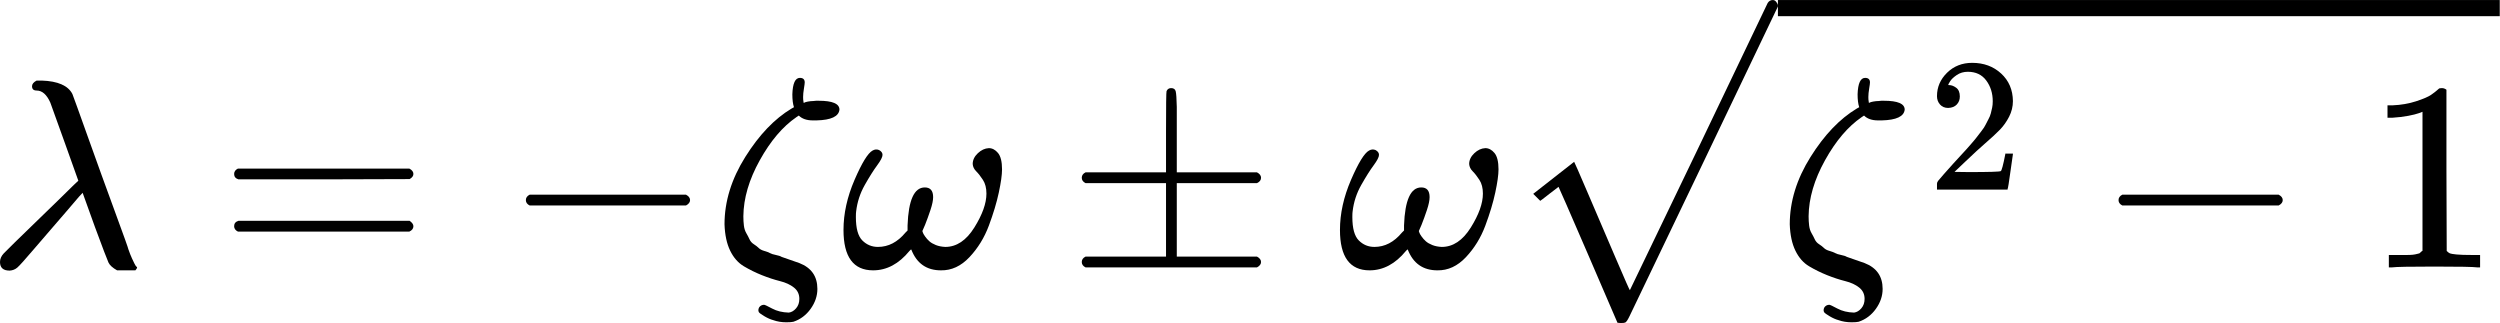 <?xml version="1.0" encoding="UTF-8" standalone="no"?>
<svg
   width="250.305"
   height="32.344"
   viewBox="0 -1053.2 13829.155 1786.802"
   aria-hidden="true"
   version="1.1"
   id="svg10151"
   sodipodi:docname="eq18.svg"
   xml:space="preserve"
   inkscape:version="1.2.2 (732a01da63, 2022-12-09)"
   xmlns:inkscape="http://www.inkscape.org/namespaces/inkscape"
   xmlns:sodipodi="http://sodipodi.sourceforge.net/DTD/sodipodi-0.dtd"
   xmlns:xlink="http://www.w3.org/1999/xlink"
   xmlns="http://www.w3.org/2000/svg"
   xmlns:svg="http://www.w3.org/2000/svg"><sodipodi:namedview
     id="namedview10153"
     pagecolor="#ffffff"
     bordercolor="#666666"
     borderopacity="1.0"
     inkscape:showpageshadow="2"
     inkscape:pageopacity="0.0"
     inkscape:pagecheckerboard="0"
     inkscape:deskcolor="#d1d1d1"
     showgrid="false"
     inkscape:zoom="4.7207225"
     inkscape:cx="170.31291"
     inkscape:cy="12.074423"
     inkscape:window-width="2560"
     inkscape:window-height="1369"
     inkscape:window-x="2552"
     inkscape:window-y="-8"
     inkscape:window-maximized="1"
     inkscape:current-layer="svg10151" /><defs
     id="defs10089"><path
       id="MJX-70-TEX-I-1D706"
       d="m 166,673 q 0,12 17,21 h 19 q 90,-3 114,-50 6,-15 57,-158 51,-143 101,-279 50,-136 50,-140 7,-20 13,-33 6,-13 9,-19 3,-6 5,-9 2,-3 4,-4 2,-1 1,-4 -1,-3 -6,-9 H 482 Q 457,3 450,18 443,33 399,152 L 354,277 340,262 Q 327,246 293,207 259,168 236,141 211,112 174,69 123,9 111,-1 99,-11 83,-12 q -36,0 -36,32 0,17 14,32 14,15 138,135 30,29 67,65 37,36 55,54 l 17,16 q 0,1 -50,140 -50,139 -54,150 -20,45 -51,45 -17,0 -17,16 z" /><path
       id="MJX-70-TEX-N-3D"
       d="m 56,347 q 0,13 14,20 h 637 q 15,-8 15,-20 0,-11 -14,-19 L 390,327 H 72 q -16,5 -16,20 z m 0,-194 q 0,15 16,20 h 636 q 14,-10 14,-20 0,-13 -15,-20 H 70 q -14,7 -14,20 z" /><path
       id="MJX-70-TEX-N-2212"
       d="m 84,237 q 0,0 0,13 0,13 14,20 h 581 q 15,-8 15,-20 0,-12 -15,-20 H 98 q -14,7 -14,20 z" /><path
       id="MJX-70-TEX-I-1D701"
       d="m 296,643 q 2,61 28,61 18,0 18,-17 0,-5 -3,-23 -3,-18 -3,-31 0,-10 1,-15 1,-5 1,-7 1,1 3,1 2,2 13,4 11,2 20,2 l 10,1 h 10 q 77,0 77,-33 -4,-38 -85,-40 h -14 q -34,0 -52,18 l -9,-6 Q 235,506 175,398 115,290 114,190 q 0,-19 2,-35 2,-16 9,-28 7,-12 12,-23 5,-11 16,-18 11,-7 18,-14 7,-7 21,-11 14,-4 21,-8 7,-4 22,-7 15,-3 21,-7 l 66,-23 q 67,-26 67,-96 0,-39 -25,-74 -25,-35 -64,-48 -8,-2 -26,-2 -27,0 -49,8 -15,4 -32,14 -17,10 -21,15 -5,8 1,19 7,9 18,9 4,0 30,-14 26,-14 62,-15 15,2 27,16 12,14 12,35 0,26 -20,42 -20,16 -52,24 -32,8 -67,22 -35,14 -67,33 -32,19 -51,58 -19,39 -21,98 0,127 77,250 77,123 172,180 l 9,5 q -6,18 -6,48 z" /><path
       id="MJX-70-TEX-I-1D714"
       d="m 495,384 q 0,22 19,40 19,18 41,19 19,0 34,-18 15,-18 15,-61 0,-30 -12,-86 Q 580,222 555,155 530,88 483,38 436,-12 377,-11 q -80,0 -110,77 -1,2 -7,-5 -59,-72 -135,-72 -110,0 -110,150 0,91 41,186 41,95 67,109 12,7 24,2 13,-7 13,-18 0,-12 -20,-39 -20,-27 -46,-73 -26,-46 -32,-98 -1,-6 -1,-21 0,-63 24,-87 24,-24 58,-24 58,0 102,53 l 8,8 v 19 q 5,141 64,141 31,0 31,-36 0,-18 -10,-48 -10,-30 -20,-55 l -10,-23 q 1,-2 2,-6 1,-4 8,-14 7,-10 16,-18 9,-8 24,-14 15,-6 35,-7 63,0 108,72 45,72 45,126 0,31 -13,51 -13,20 -25,32 -12,12 -13,27 z" /><path
       id="MJX-70-TEX-N-B1"
       d="m 56,320 q 0,0 0,13 0,13 14,20 h 299 v 149 q 0,149 2,153 5,11 17,11 14,0 17,-12 3,-12 4,-58 V 500 353 h 298 q 15,-8 15,-20 0,-13 -15,-20 H 409 V 40 H 707 Q 722,32 722,20 722,8 707,0 H 70 Q 56,7 56,20 56,33 70,40 H 369 V 313 H 70 q -14,7 -14,20 z" /><path
       id="MJX-70-TEX-SO-221A"
       d="m 263,249 q 1,0 52,-119 51,-119 102,-238 51,-119 53,-120 l 255,530 q 256,535 257,537 7,11 19,11 7,0 12,-6 5,-6 7,-12 v -6 L 741,243 Q 645,43 540,-176 q -61,-127 -71,-148 -10,-21 -16,-24 -4,-2 -17,-2 l -12,1 -109,253 Q 206,156 205,156 l -34,-26 q -33,-26 -34,-26 l -26,26 z" /><path
       id="MJX-70-TEX-N-32"
       d="m 109,429 q -27,0 -43,18 -16,18 -16,44 0,71 53,123 53,52 132,52 91,0 152,-56 61,-56 62,-145 0,-43 -20,-82 -20,-39 -48,-68 -28,-29 -80,-74 -36,-31 -100,-92 l -59,-56 76,-1 q 157,0 167,5 7,2 24,89 v 3 h 40 v -3 Q 448,183 436,95 424,7 421,3 V 0 H 50 v 19 12 q 0,7 6,15 6,8 30,35 29,32 50,56 9,10 34,37 25,27 34,37 9,10 29,33 20,23 28,34 8,11 23,30 15,19 21,32 6,13 15,29 9,16 13,32 4,16 7,30 3,14 3,33 0,63 -34,109 -34,46 -97,46 -33,0 -58,-17 -25,-17 -35,-33 -10,-16 -10,-19 0,-1 5,-1 18,0 37,-14 19,-14 19,-46 0,-25 -16,-42 -16,-17 -45,-18 z" /><path
       id="MJX-70-TEX-N-31"
       d="m 213,578 -13,-5 q -14,-5 -40,-10 -26,-5 -58,-7 H 83 v 46 h 19 q 47,2 87,15 40,13 56,24 16,11 28,22 2,3 12,3 9,0 17,-6 V 361 l 1,-300 q 7,-7 12,-9 5,-2 24,-4 19,-2 62,-2 h 26 V 0 H 416 Q 395,3 257,3 121,3 100,0 H 88 v 46 h 26 q 22,0 38,0 16,0 25,1 9,1 16,3 7,2 8,2 1,0 6,5 5,5 6,4 z" /><path
       id="MJX-23-TEX-I-1D45A"
       d="m 21,287 q 1,6 3,16 2,10 12,38 10,28 20,47 10,19 32,37 22,18 44,17 22,-1 43,-7 21,-6 30,-18 9,-12 16,-22 7,-10 8,-19 l 2,-7 q 0,-2 1,-2 l 11,11 q 60,64 141,64 17,0 31,-2 14,-2 26,-7 12,-5 19,-10 7,-5 15,-12 8,-7 10,-13 2,-6 8,-13 6,-7 4,-12 -2,-5 3,-9 5,-4 2,-7 l 8,10 q 63,75 149,75 54,0 87,-27 33,-27 34,-79 0,-51 -38,-158 -38,-107 -38,-128 1,-14 5,-19 4,-5 15,-5 28,0 52,30 24,30 39,82 3,11 6,13 3,2 16,2 20,0 20,-8 0,-1 -4,-15 -8,-29 -22,-57 -14,-28 -46,-56 -32,-28 -69,-27 -47,0 -68,27 -21,27 -21,56 0,19 36,120 36,101 37,152 0,59 -44,59 h -5 Q 565,404 506,303 L 499,291 466,157 Q 433,26 428,16 q -13,-27 -43,-27 -13,0 -21,7 -8,7 -11,12 -3,5 -3,10 0,11 34,143 l 36,146 q 3,15 3,38 0,59 -44,59 h -5 Q 288,404 229,303 L 222,291 189,157 Q 156,26 151,16 138,-11 108,-11 95,-11 87,-5 79,1 76,7 q -3,6 -2,10 0,13 38,164 39,154 39,161 3,15 3,27 0,36 -25,36 -22,0 -37,-28 Q 77,349 69,316 61,283 57,280 55,278 41,278 H 27 q -6,6 -6,9 z" /><path
       id="MJX-23-TEX-I-1D462"
       d="m 21,287 q 0,8 9,31 9,23 25,52 16,29 44,50 28,21 59,22 46,0 69,-25 23,-25 23,-59 0,-18 -34,-112 -34,-94 -34,-141 0,-43 14,-60 14,-17 42,-18 28,-1 53,17 25,18 37,34 l 11,17 q 2,4 38,152 30,120 36,140 6,20 14,29 17,15 36,15 17,0 25,-10 8,-10 8,-19 L 420,84 q -1,-5 -1,-16 0,-25 7,-33 7,-8 21,-9 22,3 35,31 13,28 30,88 2,8 20,8 19,0 19,-9 -1,-5 -2,-14 -1,-9 -9,-32 -8,-23 -17,-43 -9,-20 -25,-38 -16,-18 -36,-25 -8,-2 -24,-2 -66,0 -91,56 -2,-1 -11,-10 -9,-9 -18,-15 -9,-6 -22,-15 -13,-9 -29,-12 -16,-3 -34,-5 -44,0 -78,18 -52,31 -52,106 0,57 35,149 35,92 35,117 0,1 0,2 0,9 0,12 0,3 -4,7 -4,4 -11,4 h -4 Q 131,404 112,385 93,366 82,344 71,322 65,302 59,282 57,280 55,278 41,278 H 27 q -6,6 -6,9 z" /><path
       id="MJX-23-TEX-N-A8"
       d="m 95,612 q 0,21 17,39 17,18 41,18 24,0 40,-17 16,-17 17,-40 0,-24 -16,-41 -16,-17 -42,-17 l -25,6 q -32,17 -32,52 z m 194,-1 q 0,23 15,38 15,15 31,19 1,0 5,0 4,0 6,1 23,0 40,-17 17,-17 18,-40 1,-23 -17,-40 -18,-17 -41,-18 -23,0 -40,16 -17,16 -17,41 z" /><path
       id="MJX-23-TEX-N-2B"
       d="m 56,237 q 0,0 0,13 0,13 14,20 h 299 v 150 l 1,150 q 10,13 19,13 13,0 20,-15 V 270 h 298 q 15,-8 15,-20 0,-12 -15,-20 H 409 V -68 q -8,-14 -18,-14 h -2 -2 q -12,0 -18,14 V 230 H 70 q -14,7 -14,20 z" /><path
       id="MJX-23-TEX-I-1D450"
       d="m 34,159 q 0,109 86,196 86,87 186,87 56,0 88,-24 32,-24 33,-63 0,-29 -19,-49 -19,-20 -48,-21 -19,0 -30,10 -11,10 -11,30 0,20 11,34 11,14 22,21 11,7 14,6 h 1 q 0,2 -6,6 -6,4 -21,8 -15,4 -34,4 -30,0 -57,-14 -21,-9 -43,-31 -44,-44 -64,-124 -20,-80 -21,-116 0,-46 26,-69 22,-24 58,-24 h 4 q 112,0 185,85 9,10 12,10 4,0 13,-9 9,-9 10,-14 1,-5 -9,-15 Q 410,73 391,55 372,37 346,25 320,13 282,0 244,-13 202,-11 127,-11 81,37 35,85 34,159 Z" /><path
       id="MJX-23-TEX-N-2D9"
       d="m 190,609 q 0,28 18,44 18,16 44,16 23,-2 40,-17 17,-15 17,-43 0,-30 -17,-45 -17,-15 -42,-15 -25,0 -42,15 -17,15 -18,45 z" /><path
       id="MJX-23-TEX-I-1D458"
       d="m 121,647 q 0,10 4,23 4,13 12,13 1,0 72,5 71,5 73,6 12,0 12,-8 0,-7 -50,-209 -50,-198 -50,-205 19,10 29,19 24,18 69,63 45,45 70,61 40,27 76,27 30,0 47,-19 17,-19 18,-54 0,-25 -7,-42 -7,-17 -19,-25 -12,-8 -21,-11 -9,-3 -18,-3 -20,0 -32,11 -12,11 -12,29 0,25 16,41 16,16 32,21 l 16,3 q -12,12 -24,12 h -4 q -32,-3 -63,-25 -31,-22 -73,-64 -42,-42 -66,-61 2,-1 15,-3 13,-2 24,-6 11,-4 26,-8 15,-4 27,-14 12,-10 22,-18 10,-8 17,-26 7,-18 6,-33 0,-17 -5,-41 -5,-24 -6,-40 0,-40 27,-40 48,0 78,119 2,8 20,8 h 4 q 16,0 16,-9 0,-5 -3,-14 -41,-141 -118,-141 -45,0 -73,26 -28,26 -28,75 0,18 3,31 3,13 3,24 0,22 -14,38 -14,16 -35,23 -21,7 -34,11 -13,4 -18,3 h -2 q -12,-42 -21,-81 -9,-39 -14,-58 -5,-19 -9,-37 -4,-18 -7,-24 -3,-6 -7,-13 -4,-7 -11,-9 -13,-9 -28,-9 -17,0 -26,10 -9,10 -9,17 0,10 37,160 37,150 73,295 l 37,145 q 1,13 -7,16 -8,3 -39,5 h -5 q -10,0 -13,0 -3,0 -7,3 -4,3 -3,7 z" /><path
       id="MJX-23-TEX-N-3D"
       d="m 56,347 q 0,13 14,20 h 637 q 15,-8 15,-20 0,-11 -14,-19 L 390,327 H 72 q -16,5 -16,20 z m 0,-194 q 0,15 16,20 h 636 q 14,-10 14,-20 0,-13 -15,-20 H 70 q -14,7 -14,20 z" /><path
       id="MJX-23-TEX-N-30"
       d="m 96,585 q 56,81 153,81 48,0 96,-26 48,-26 78,-92 37,-83 37,-228 0,-155 -43,-237 -20,-42 -55,-67 -35,-25 -61,-31 -26,-6 -51,-7 -26,0 -52,6 -26,6 -61,32 -35,26 -55,67 -43,82 -43,237 0,174 57,265 z m 225,12 q -30,32 -71,32 -42,0 -72,-32 -25,-26 -33,-72 -8,-46 -8,-192 0,-158 8,-208 8,-50 36,-79 28,-30 69,-30 40,0 68,30 29,30 36,84 7,54 8,203 0,145 -8,191 -8,46 -33,73 z" /><rect
       x="549.379"
       y="368.787"
       width="199.601"
       height="49.425"
       id="rect870" /><rect
       x="549.379"
       y="368.787"
       width="199.601"
       height="49.425"
       id="rect870-8" /><rect
       x="-249.172"
       y="-51.54"
       width="599.569"
       height="154.62"
       id="rect10259" /><path
       id="MJX-7-TEX-I-1D45A"
       d="m 21,287 q 1,6 3,16 2,10 12,38 10,28 20,47 10,19 32,37 22,18 44,17 22,-1 43,-7 21,-6 30,-18 9,-12 16,-22 7,-10 8,-19 l 2,-7 q 0,-2 1,-2 l 11,11 q 60,64 141,64 17,0 31,-2 14,-2 26,-7 12,-5 19,-10 7,-5 15,-12 8,-7 10,-13 2,-6 8,-13 6,-7 4,-12 -2,-5 3,-9 5,-4 2,-7 l 8,10 q 63,75 149,75 54,0 87,-27 33,-27 34,-79 0,-51 -38,-158 -38,-107 -38,-128 1,-14 5,-19 4,-5 15,-5 28,0 52,30 24,30 39,82 3,11 6,13 3,2 16,2 20,0 20,-8 0,-1 -4,-15 -8,-29 -22,-57 -14,-28 -46,-56 -32,-28 -69,-27 -47,0 -68,27 -21,27 -21,56 0,19 36,120 36,101 37,152 0,59 -44,59 h -5 Q 565,404 506,303 L 499,291 466,157 Q 433,26 428,16 q -13,-27 -43,-27 -13,0 -21,7 -8,7 -11,12 -3,5 -3,10 0,11 34,143 l 36,146 q 3,15 3,38 0,59 -44,59 h -5 Q 288,404 229,303 L 222,291 189,157 Q 156,26 151,16 138,-11 108,-11 95,-11 87,-5 79,1 76,7 q -3,6 -2,10 0,13 38,164 39,154 39,161 3,15 3,27 0,36 -25,36 -22,0 -37,-28 Q 77,349 69,316 61,283 57,280 55,278 41,278 H 27 q -6,6 -6,9 z" /><path
       id="MJX-7-TEX-I-1D462"
       d="m 21,287 q 0,8 9,31 9,23 25,52 16,29 44,50 28,21 59,22 46,0 69,-25 23,-25 23,-59 0,-18 -34,-112 -34,-94 -34,-141 0,-43 14,-60 14,-17 42,-18 28,-1 53,17 25,18 37,34 l 11,17 q 2,4 38,152 30,120 36,140 6,20 14,29 17,15 36,15 17,0 25,-10 8,-10 8,-19 L 420,84 q -1,-5 -1,-16 0,-25 7,-33 7,-8 21,-9 22,3 35,31 13,28 30,88 2,8 20,8 19,0 19,-9 -1,-5 -2,-14 -1,-9 -9,-32 -8,-23 -17,-43 -9,-20 -25,-38 -16,-18 -36,-25 -8,-2 -24,-2 -66,0 -91,56 -2,-1 -11,-10 -9,-9 -18,-15 -9,-6 -22,-15 -13,-9 -29,-12 -16,-3 -34,-5 -44,0 -78,18 -52,31 -52,106 0,57 35,149 35,92 35,117 0,1 0,2 0,9 0,12 0,3 -4,7 -4,4 -11,4 h -4 Q 131,404 112,385 93,366 82,344 71,322 65,302 59,282 57,280 55,278 41,278 H 27 q -6,6 -6,9 z" /><path
       id="MJX-7-TEX-N-A8"
       d="m 95,612 q 0,21 17,39 17,18 41,18 24,0 40,-17 16,-17 17,-40 0,-24 -16,-41 -16,-17 -42,-17 l -25,6 q -32,17 -32,52 z m 194,-1 q 0,23 15,38 15,15 31,19 1,0 5,0 4,0 6,1 23,0 40,-17 17,-17 18,-40 1,-23 -17,-40 -18,-17 -41,-18 -23,0 -40,16 -17,16 -17,41 z" /><path
       id="MJX-7-TEX-N-2B"
       d="m 56,237 q 0,0 0,13 0,13 14,20 h 299 v 150 l 1,150 q 10,13 19,13 13,0 20,-15 V 270 h 298 q 15,-8 15,-20 0,-12 -15,-20 H 409 V -68 q -8,-14 -18,-14 h -2 -2 q -12,0 -18,14 V 230 H 70 q -14,7 -14,20 z" /><path
       id="MJX-7-TEX-I-1D458"
       d="m 121,647 q 0,10 4,23 4,13 12,13 1,0 72,5 71,5 73,6 12,0 12,-8 0,-7 -50,-209 -50,-198 -50,-205 19,10 29,19 24,18 69,63 45,45 70,61 40,27 76,27 30,0 47,-19 17,-19 18,-54 0,-25 -7,-42 -7,-17 -19,-25 -12,-8 -21,-11 -9,-3 -18,-3 -20,0 -32,11 -12,11 -12,29 0,25 16,41 16,16 32,21 l 16,3 q -12,12 -24,12 h -4 q -32,-3 -63,-25 -31,-22 -73,-64 -42,-42 -66,-61 2,-1 15,-3 13,-2 24,-6 11,-4 26,-8 15,-4 27,-14 12,-10 22,-18 10,-8 17,-26 7,-18 6,-33 0,-17 -5,-41 -5,-24 -6,-40 0,-40 27,-40 48,0 78,119 2,8 20,8 h 4 q 16,0 16,-9 0,-5 -3,-14 -41,-141 -118,-141 -45,0 -73,26 -28,26 -28,75 0,18 3,31 3,13 3,24 0,22 -14,38 -14,16 -35,23 -21,7 -34,11 -13,4 -18,3 h -2 q -12,-42 -21,-81 -9,-39 -14,-58 -5,-19 -9,-37 -4,-18 -7,-24 -3,-6 -7,-13 -4,-7 -11,-9 -13,-9 -28,-9 -17,0 -26,10 -9,10 -9,17 0,10 37,160 37,150 73,295 l 37,145 q 1,13 -7,16 -8,3 -39,5 h -5 q -10,0 -13,0 -3,0 -7,3 -4,3 -3,7 z" /><path
       id="MJX-7-TEX-N-3D"
       d="m 56,347 q 0,13 14,20 h 637 q 15,-8 15,-20 0,-11 -14,-19 L 390,327 H 72 q -16,5 -16,20 z m 0,-194 q 0,15 16,20 h 636 q 14,-10 14,-20 0,-13 -15,-20 H 70 q -14,7 -14,20 z" /><path
       id="MJX-7-TEX-N-30"
       d="m 96,585 q 56,81 153,81 48,0 96,-26 48,-26 78,-92 37,-83 37,-228 0,-155 -43,-237 -20,-42 -55,-67 -35,-25 -61,-31 -26,-6 -51,-7 -26,0 -52,6 -26,6 -61,32 -35,26 -55,67 -43,82 -43,237 0,174 57,265 z m 225,12 q -30,32 -71,32 -42,0 -72,-32 -25,-26 -33,-72 -8,-46 -8,-192 0,-158 8,-208 8,-50 36,-79 28,-30 69,-30 40,0 68,30 29,30 36,84 7,54 8,203 0,145 -8,191 -8,46 -33,73 z" /><rect
       x="549.379"
       y="368.787"
       width="199.601"
       height="49.425"
       id="rect870-5" /><path
       id="MJX-126-TEX-I-1D458"
       d="m 121,647 q 0,10 4,23 4,13 12,13 1,0 72,5 71,5 73,6 12,0 12,-8 0,-7 -50,-209 -50,-198 -50,-205 19,10 29,19 24,18 69,63 45,45 70,61 40,27 76,27 30,0 47,-19 17,-19 18,-54 0,-25 -7,-42 -7,-17 -19,-25 -12,-8 -21,-11 -9,-3 -18,-3 -20,0 -32,11 -12,11 -12,29 0,25 16,41 16,16 32,21 l 16,3 q -12,12 -24,12 h -4 q -32,-3 -63,-25 -31,-22 -73,-64 -42,-42 -66,-61 2,-1 15,-3 13,-2 24,-6 11,-4 26,-8 15,-4 27,-14 12,-10 22,-18 10,-8 17,-26 7,-18 6,-33 0,-17 -5,-41 -5,-24 -6,-40 0,-40 27,-40 48,0 78,119 2,8 20,8 h 4 q 16,0 16,-9 0,-5 -3,-14 -41,-141 -118,-141 -45,0 -73,26 -28,26 -28,75 0,18 3,31 3,13 3,24 0,22 -14,38 -14,16 -35,23 -21,7 -34,11 -13,4 -18,3 h -2 q -12,-42 -21,-81 -9,-39 -14,-58 -5,-19 -9,-37 -4,-18 -7,-24 -3,-6 -7,-13 -4,-7 -11,-9 -13,-9 -28,-9 -17,0 -26,10 -9,10 -9,17 0,10 37,160 37,150 73,295 l 37,145 q 1,13 -7,16 -8,3 -39,5 h -5 q -10,0 -13,0 -3,0 -7,3 -4,3 -3,7 z" /><path
       id="MJX-126-TEX-N-3D"
       d="m 56,347 q 0,13 14,20 h 637 q 15,-8 15,-20 0,-11 -14,-19 L 390,327 H 72 q -16,5 -16,20 z m 0,-194 q 0,15 16,20 h 636 q 14,-10 14,-20 0,-13 -15,-20 H 70 q -14,7 -14,20 z" /><path
       id="MJX-126-TEX-N-35"
       d="m 164,157 q 0,-24 -16,-40 -16,-16 -39,-16 h -7 q 46,-79 122,-79 70,0 102,60 19,33 19,128 0,103 -27,139 -26,33 -58,33 h -6 q -78,0 -118,-68 -4,-7 -7,-8 -3,-1 -15,-2 -17,0 -19,6 -2,4 -2,175 v 129 q 0,50 5,50 2,2 4,2 1,0 21,-8 20,-8 55,-16 35,-8 75,-8 71,0 136,28 8,4 13,4 8,0 8,-18 v -13 q -82,-97 -205,-97 -31,0 -56,6 l -10,2 V 374 q 19,14 30,22 11,8 36,16 25,8 51,8 81,0 137,-65 56,-65 56,-154 0,-92 -64,-157 -64,-65 -156,-66 -81,0 -130,54 -49,54 -49,122 0,24 11,38 11,14 23,18 12,4 23,4 25,0 41,-17 16,-17 16,-40 z" /><path
       id="MJX-126-TEX-N-39"
       d="m 352,287 q -48,-76 -120,-76 -78,0 -128,59 -50,59 -60,126 -2,16 -2,40 v 8 q 0,93 69,162 60,60 132,60 2,0 6,0 4,0 8,-1 h 4 q 12,0 25,-2 13,-2 37,-12 24,-10 47,-32 23,-22 43,-59 43,-88 43,-226 Q 456,194 396,97 361,41 312,10 263,-21 208,-22 147,-22 108,7 69,36 68,93 q -1,57 53,56 22,0 37,-14 15,-14 15,-39 0,-18 -9,-31 -9,-13 -16,-16 -7,-3 -13,-5 l -4,-1 q 0,-2 7,-6 7,-4 26,-10 19,-6 42,-5 h 6 q 60,0 101,64 39,56 39,194 z M 244,248 q 48,0 77,49 29,49 30,133 0,78 -8,112 -2,10 -6,20 -4,10 -14,26 -10,16 -30,27 -20,11 -47,10 -38,0 -65,-27 -21,-22 -27,-52 -6,-30 -7,-105 0,-83 5,-112 5,-29 20,-47 25,-34 72,-34 z" /><path
       id="MJX-126-TEX-N-2E"
       d="m 78,60 q 0,24 17,42 17,18 43,18 24,0 42,-16 Q 198,88 199,61 199,36 182,18 165,0 139,0 113,0 96,17 79,34 78,60 Z" /><path
       id="MJX-126-TEX-N-30"
       d="m 96,585 q 56,81 153,81 48,0 96,-26 48,-26 78,-92 37,-83 37,-228 0,-155 -43,-237 -20,-42 -55,-67 -35,-25 -61,-31 -26,-6 -51,-7 -26,0 -52,6 -26,6 -61,32 -35,26 -55,67 -43,82 -43,237 0,174 57,265 z m 225,12 q -30,32 -71,32 -42,0 -72,-32 -25,-26 -33,-72 -8,-46 -8,-192 0,-158 8,-208 8,-50 36,-79 28,-30 69,-30 40,0 68,30 29,30 36,84 7,54 8,203 0,145 -8,191 -8,46 -33,73 z" /><path
       id="MJX-126-TEX-N-34"
       d="M 462,0 Q 444,3 333,3 217,3 199,0 h -9 v 46 h 31 q 20,0 27,0 7,0 17,2 10,2 14,5 4,3 7,8 1,2 1,54 v 50 H 28 v 46 l 151,231 q 153,232 155,233 2,2 21,2 h 18 l 6,-6 V 211 h 92 v -46 h -92 v -51 q 0,-41 0,-48 0,-7 6,-12 8,-7 57,-8 h 29 V 0 Z M 293,211 V 545 L 74,212 183,211 Z" /><path
       id="MJX-126-TEX-N-6B"
       d="m 36,46 h 14 q 39,0 47,14 v 8 q 0,9 0,23 0,14 0,33 0,19 1,43 1,24 0,50 -1,26 0,55 1,29 0,57 0,37 0,78 0,41 0,75 0,34 0,60 0,26 -1,44 -1,18 0,17 -3,19 -14,25 -11,6 -45,9 H 20 v 23 q 0,23 2,23 l 10,1 q 10,1 29,2 19,1 37,2 17,1 37,2 20,1 30,3 10,2 11,1 h 3 V 463 l 1,-230 60,54 q 60,54 64,60 6,9 6,17 0,19 -21,21 h -5 v 46 h 9 q 15,-3 119,-3 63,0 72,3 h 5 v -46 h -13 q -69,-5 -116,-44 -74,-63 -74,-67 0,-1 63,-93 63,-92 71,-102 14,-19 31,-26 17,-7 49,-7 h 11 V 0 h -6 Q 496,3 418,3 322,3 307,0 h -8 v 46 h 7 q 24,2 24,19 0,7 -4,14 -3,5 -50,74 -47,69 -48,69 L 176,176 V 120 84 q 0,-19 2,-25 2,-6 11,-10 21,-3 49,-3 h 16 V 0 h -8 Q 231,3 137,3 43,3 28,0 h -8 v 46 z" /><path
       id="MJX-126-TEX-N-69"
       d="m 69,609 q 0,28 18,44 18,16 44,16 23,-2 40,-17 17,-15 17,-43 0,-30 -17,-45 -17,-15 -42,-15 -25,0 -42,15 -17,15 -18,45 z M 247,0 Q 232,3 143,3 132,3 106,3 80,3 56,1 L 34,0 h -8 v 46 h 16 q 28,0 49,3 9,4 11,11 2,7 2,42 v 103 88 q 0,52 -2,66 -2,14 -14,19 -14,7 -47,7 H 30 v 23 q 0,23 2,23 l 10,1 q 10,1 28,2 18,1 36,2 17,1 36,2 19,1 29,3 10,2 11,1 h 3 V 62 q 5,-10 12,-12 7,-2 35,-4 h 23 V 0 Z" /><path
       id="MJX-126-TEX-N-70"
       d="m 36,-148 h 14 q 39,0 47,14 v 8 q 0,7 0,19 0,12 0,30 0,18 1,39 1,21 0,44 -1,23 0,49 1,26 0,51 0,34 0,71 0,37 0,66 0,29 0,53 0,24 -1,39 -1,15 0,16 -3,19 -14,25 -11,6 -45,9 H 20 v 23 q 0,23 2,23 l 10,1 q 10,1 29,2 19,1 37,2 17,1 37,2 20,1 30,3 10,2 11,1 h 3 v -26 l 1,-26 8,7 q 59,44 138,44 81,0 138,-64 57,-64 58,-161 0,-101 -65,-164 -65,-63 -147,-63 -68,0 -120,44 l -8,7 v -85 -56 q 0,-27 2,-33 2,-6 11,-11 21,-3 49,-3 h 16 v -46 h -8 l -24,1 q -23,1 -50,1 -27,0 -38,1 -103,0 -112,-3 h -8 v 46 z m 388,366 q 0,74 -34,129 -34,55 -85,55 -71,0 -123,-65 V 98 q 40,-72 112,-72 51,0 90,54 39,54 40,138 z" /><path
       id="MJX-126-TEX-N-2F"
       d="m 423,750 q 9,0 15,-6 6,-6 6,-14 0,-5 -173,-482 -173,-477 -179,-488 -7,-10 -17,-10 -7,0 -13,5 -6,5 -6,14 0,10 174,488 174,478 177,483 4,10 16,10 z" /><path
       id="MJX-126-TEX-N-6E"
       d="m 41,46 h 14 q 39,0 47,14 v 8 q 0,9 0,23 0,14 0,31 0,17 1,39 1,22 0,42 0,31 0,66 0,35 -1,59 v 23 q -3,19 -14,25 -11,6 -45,9 H 25 v 23 q 0,23 2,23 l 10,1 q 10,1 28,2 18,1 37,2 17,1 36,2 19,1 29,3 10,2 11,1 h 3 v -40 q 0,-38 1,-38 1,0 5,5 4,5 12,15 8,10 19,18 11,8 29,19 18,11 38,16 20,5 51,5 114,-4 127,-113 1,-7 1,-139 v -86 q 0,-38 2,-45 2,-7 11,-10 21,-3 49,-3 h 16 V 0 h -8 L 510,1 Q 487,2 460,2 433,2 422,3 319,3 310,0 h -8 v 46 h 16 q 61,0 61,16 1,2 1,138 -1,135 -2,143 -6,28 -20,42 -14,14 -24,17 -10,3 -26,2 -45,0 -79,-34 -27,-27 -34,-55 -7,-28 -8,-83 v -64 -60 q 0,-30 1,-40 1,-10 3,-13 2,-3 9,-6 21,-3 49,-3 h 16 V 0 h -8 L 234,1 Q 210,2 183,2 156,2 145,3 42,3 33,0 h -8 v 46 z" /></defs><g
     stroke="currentColor"
     fill="currentColor"
     stroke-width="0"
     transform="matrix(1.489,0,0,-1.489,-69.99,425.762)"
     id="g10149"><g
       data-mml-node="math"
       id="g10147"><g
         data-mml-node="mi"
         id="g10093"><use
           data-c="1D706"
           xlink:href="#MJX-70-TEX-I-1D706"
           id="use10091" /></g><g
         data-mml-node="mo"
         transform="translate(860.8)"
         id="g10097"><use
           data-c="3D"
           xlink:href="#MJX-70-TEX-N-3D"
           id="use10095" /></g><g
         data-mml-node="mo"
         transform="translate(1916.6)"
         id="g10101"><use
           data-c="2212"
           xlink:href="#MJX-70-TEX-N-2212"
           id="use10099" /></g><g
         data-mml-node="mi"
         transform="translate(2694.6)"
         id="g10105"><use
           data-c="1D701"
           xlink:href="#MJX-70-TEX-I-1D701"
           id="use10103" /></g><g
         data-mml-node="mi"
         transform="translate(3165.6)"
         id="g10109"><use
           data-c="1D714"
           xlink:href="#MJX-70-TEX-I-1D714"
           id="use10107" /></g><g
         data-mml-node="mo"
         transform="translate(4009.8)"
         id="g10113"><use
           data-c="B1"
           xlink:href="#MJX-70-TEX-N-B1"
           id="use10111" /></g><g
         data-mml-node="mi"
         transform="translate(5010)"
         id="g10117"><use
           data-c="1D714"
           xlink:href="#MJX-70-TEX-I-1D714"
           id="use10115" /></g><g
         data-mml-node="msqrt"
         transform="translate(5632)"
         id="g10145"><g
           transform="translate(1020)"
           id="g10137"><g
             data-mml-node="msup"
             id="g10127"><g
               data-mml-node="mi"
               id="g10121"><use
                 data-c="1D701"
                 xlink:href="#MJX-70-TEX-I-1D701"
                 id="use10119" /></g><g
               data-mml-node="mn"
               transform="matrix(0.707,0,0,0.707,555.6,289)"
               id="g10125"><use
                 data-c="32"
                 xlink:href="#MJX-70-TEX-N-32"
                 id="use10123" /></g></g><g
             data-mml-node="mo"
             transform="translate(1181.4)"
             id="g10131"><use
               data-c="2212"
               xlink:href="#MJX-70-TEX-N-2212"
               id="use10129" /></g><g
             data-mml-node="mn"
             transform="translate(2181.6)"
             id="g10135"><use
               data-c="31"
               xlink:href="#MJX-70-TEX-N-31"
               id="use10133" /></g></g><g
           data-mml-node="mo"
           transform="translate(0,143.2)"
           id="g10141"><use
             data-c="221A"
             xlink:href="#MJX-70-TEX-SO-221A"
             id="use10139" /></g><rect
           width="2681.6"
           height="60"
           x="1020"
           y="933.2"
           id="rect10143" /></g></g></g></svg>
